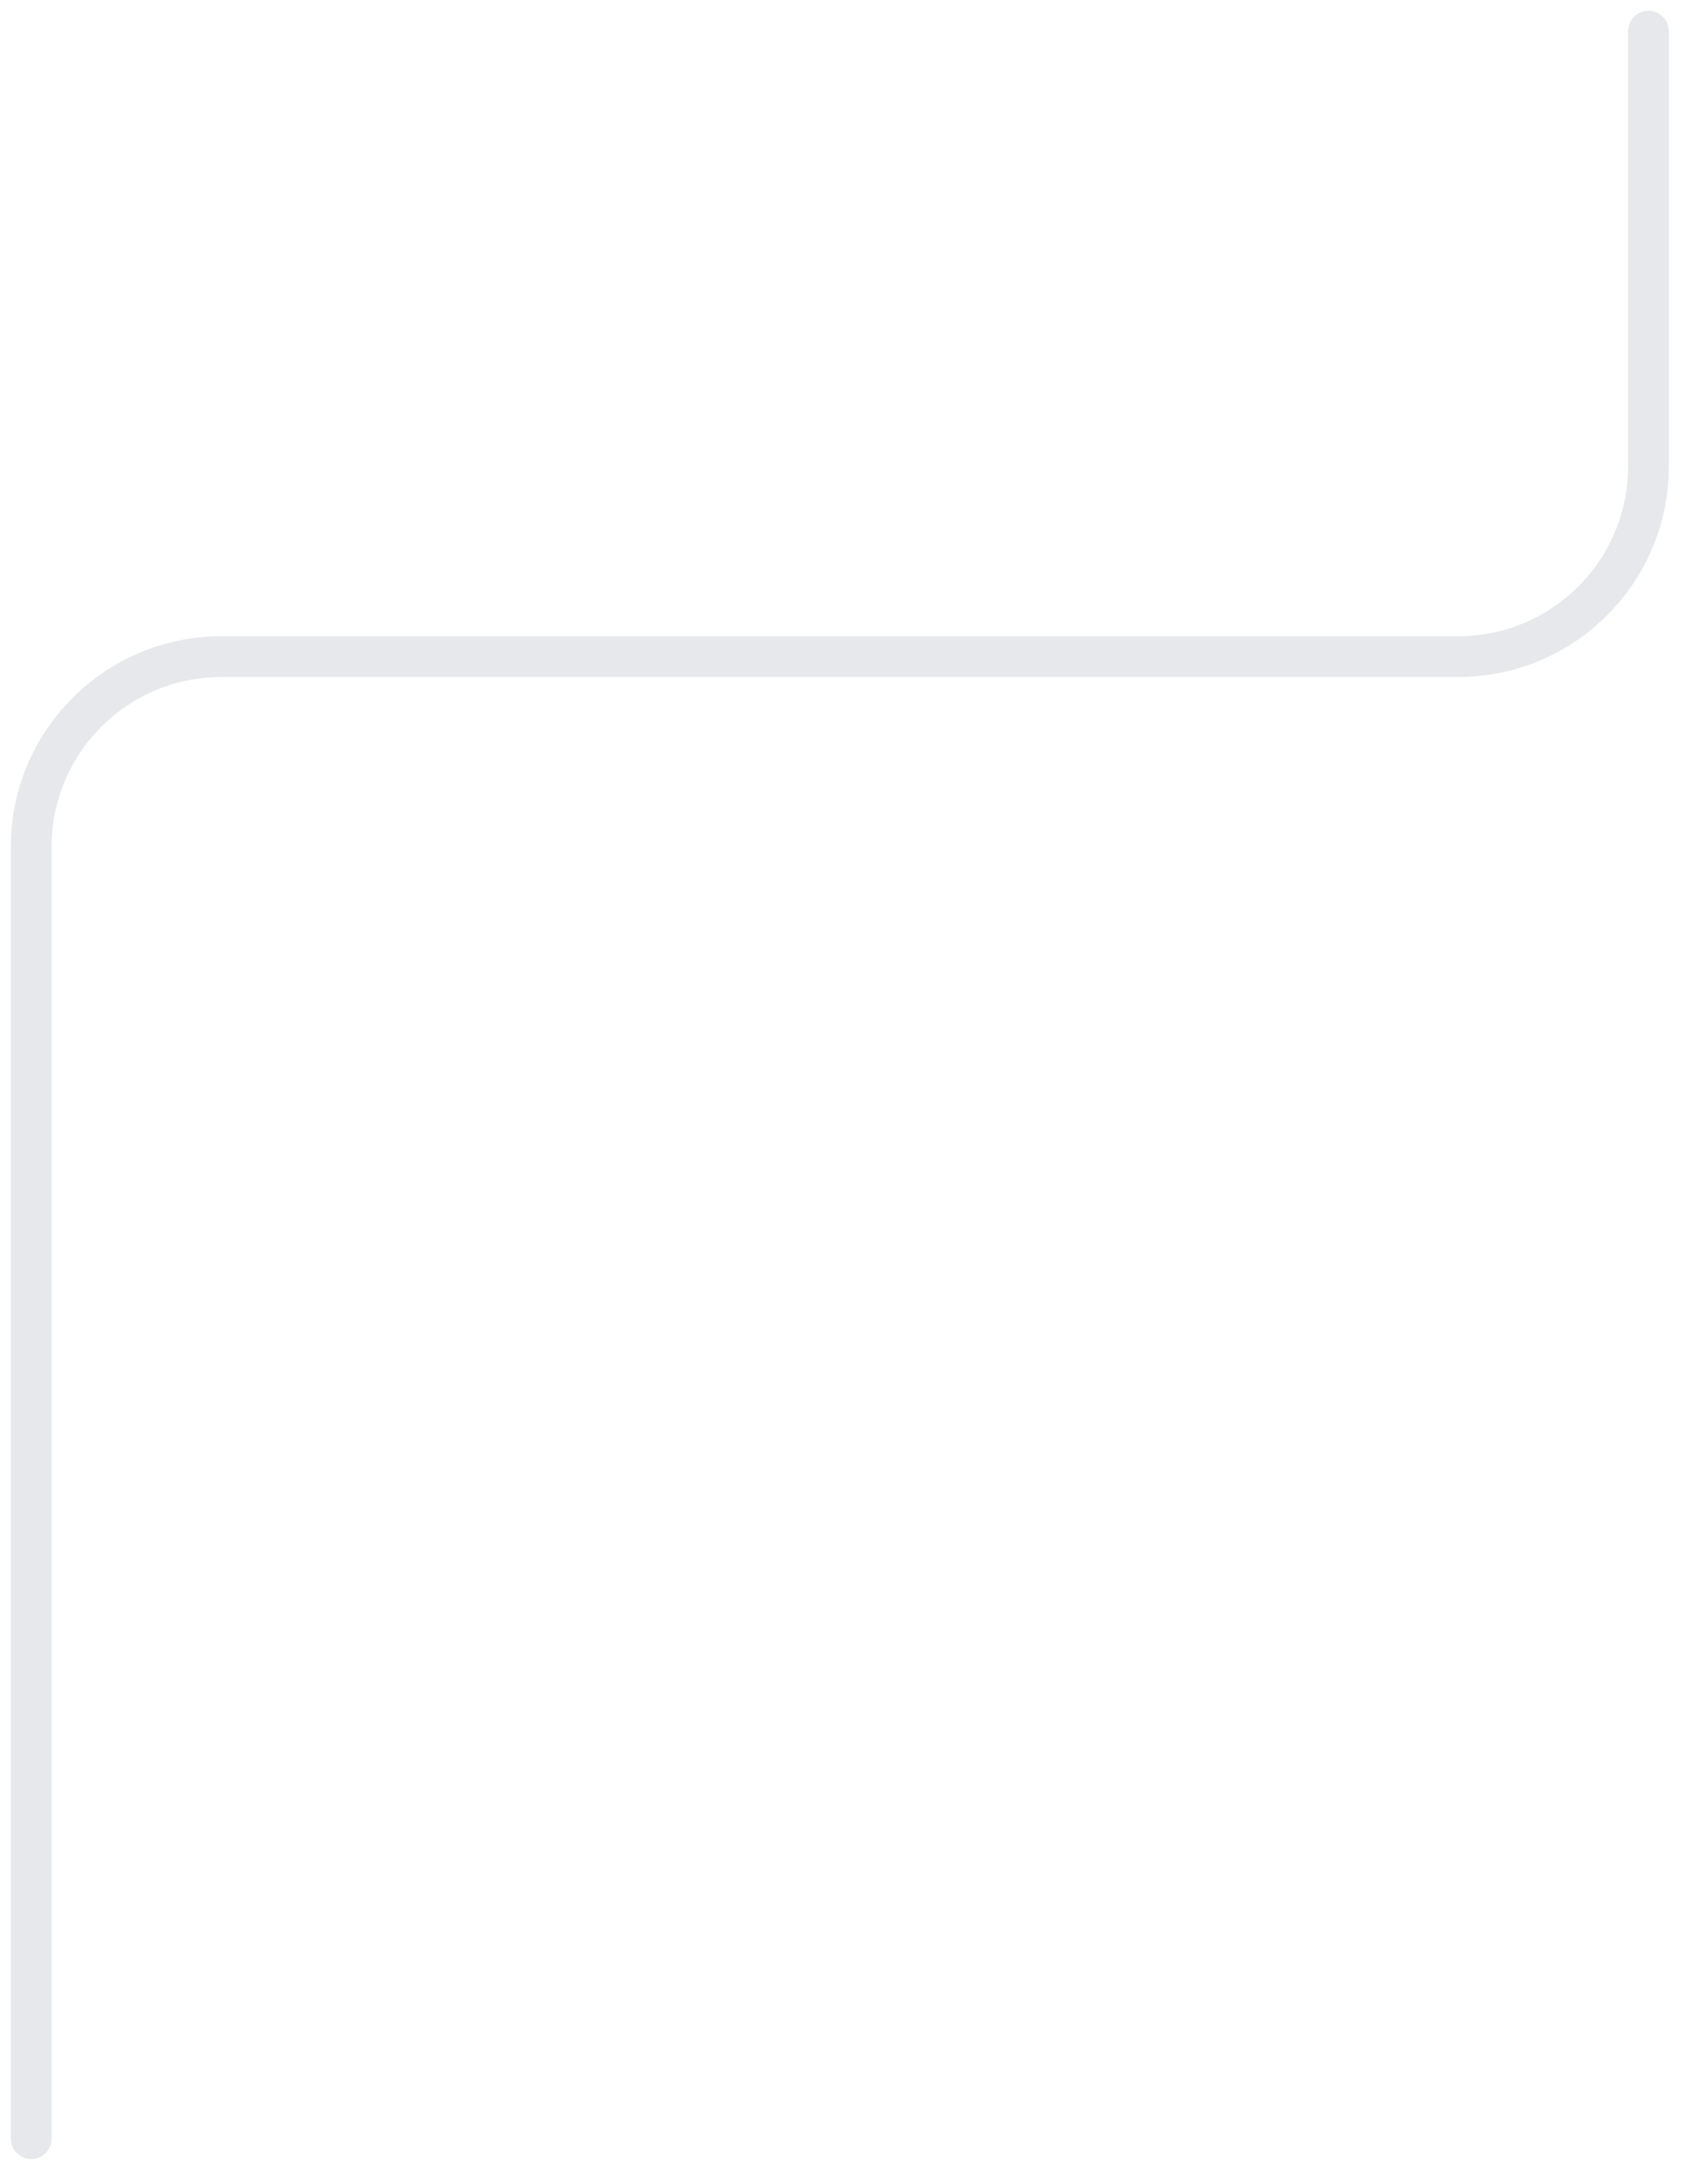 <?xml version="1.0" encoding="utf-8"?>
<svg xmlns="http://www.w3.org/2000/svg" fill="none" height="100%" overflow="visible" preserveAspectRatio="none" style="display: block;" viewBox="0 0 54 70" width="100%">
<path d="M1 68.551V27.149C1 23.779 3.732 21.047 7.101 21.047H46.76C50.13 21.047 52.861 18.316 52.861 14.946V1" id="Vector" stroke="#E6E8EC" stroke-linecap="round" stroke-width="1.307"/>
</svg>